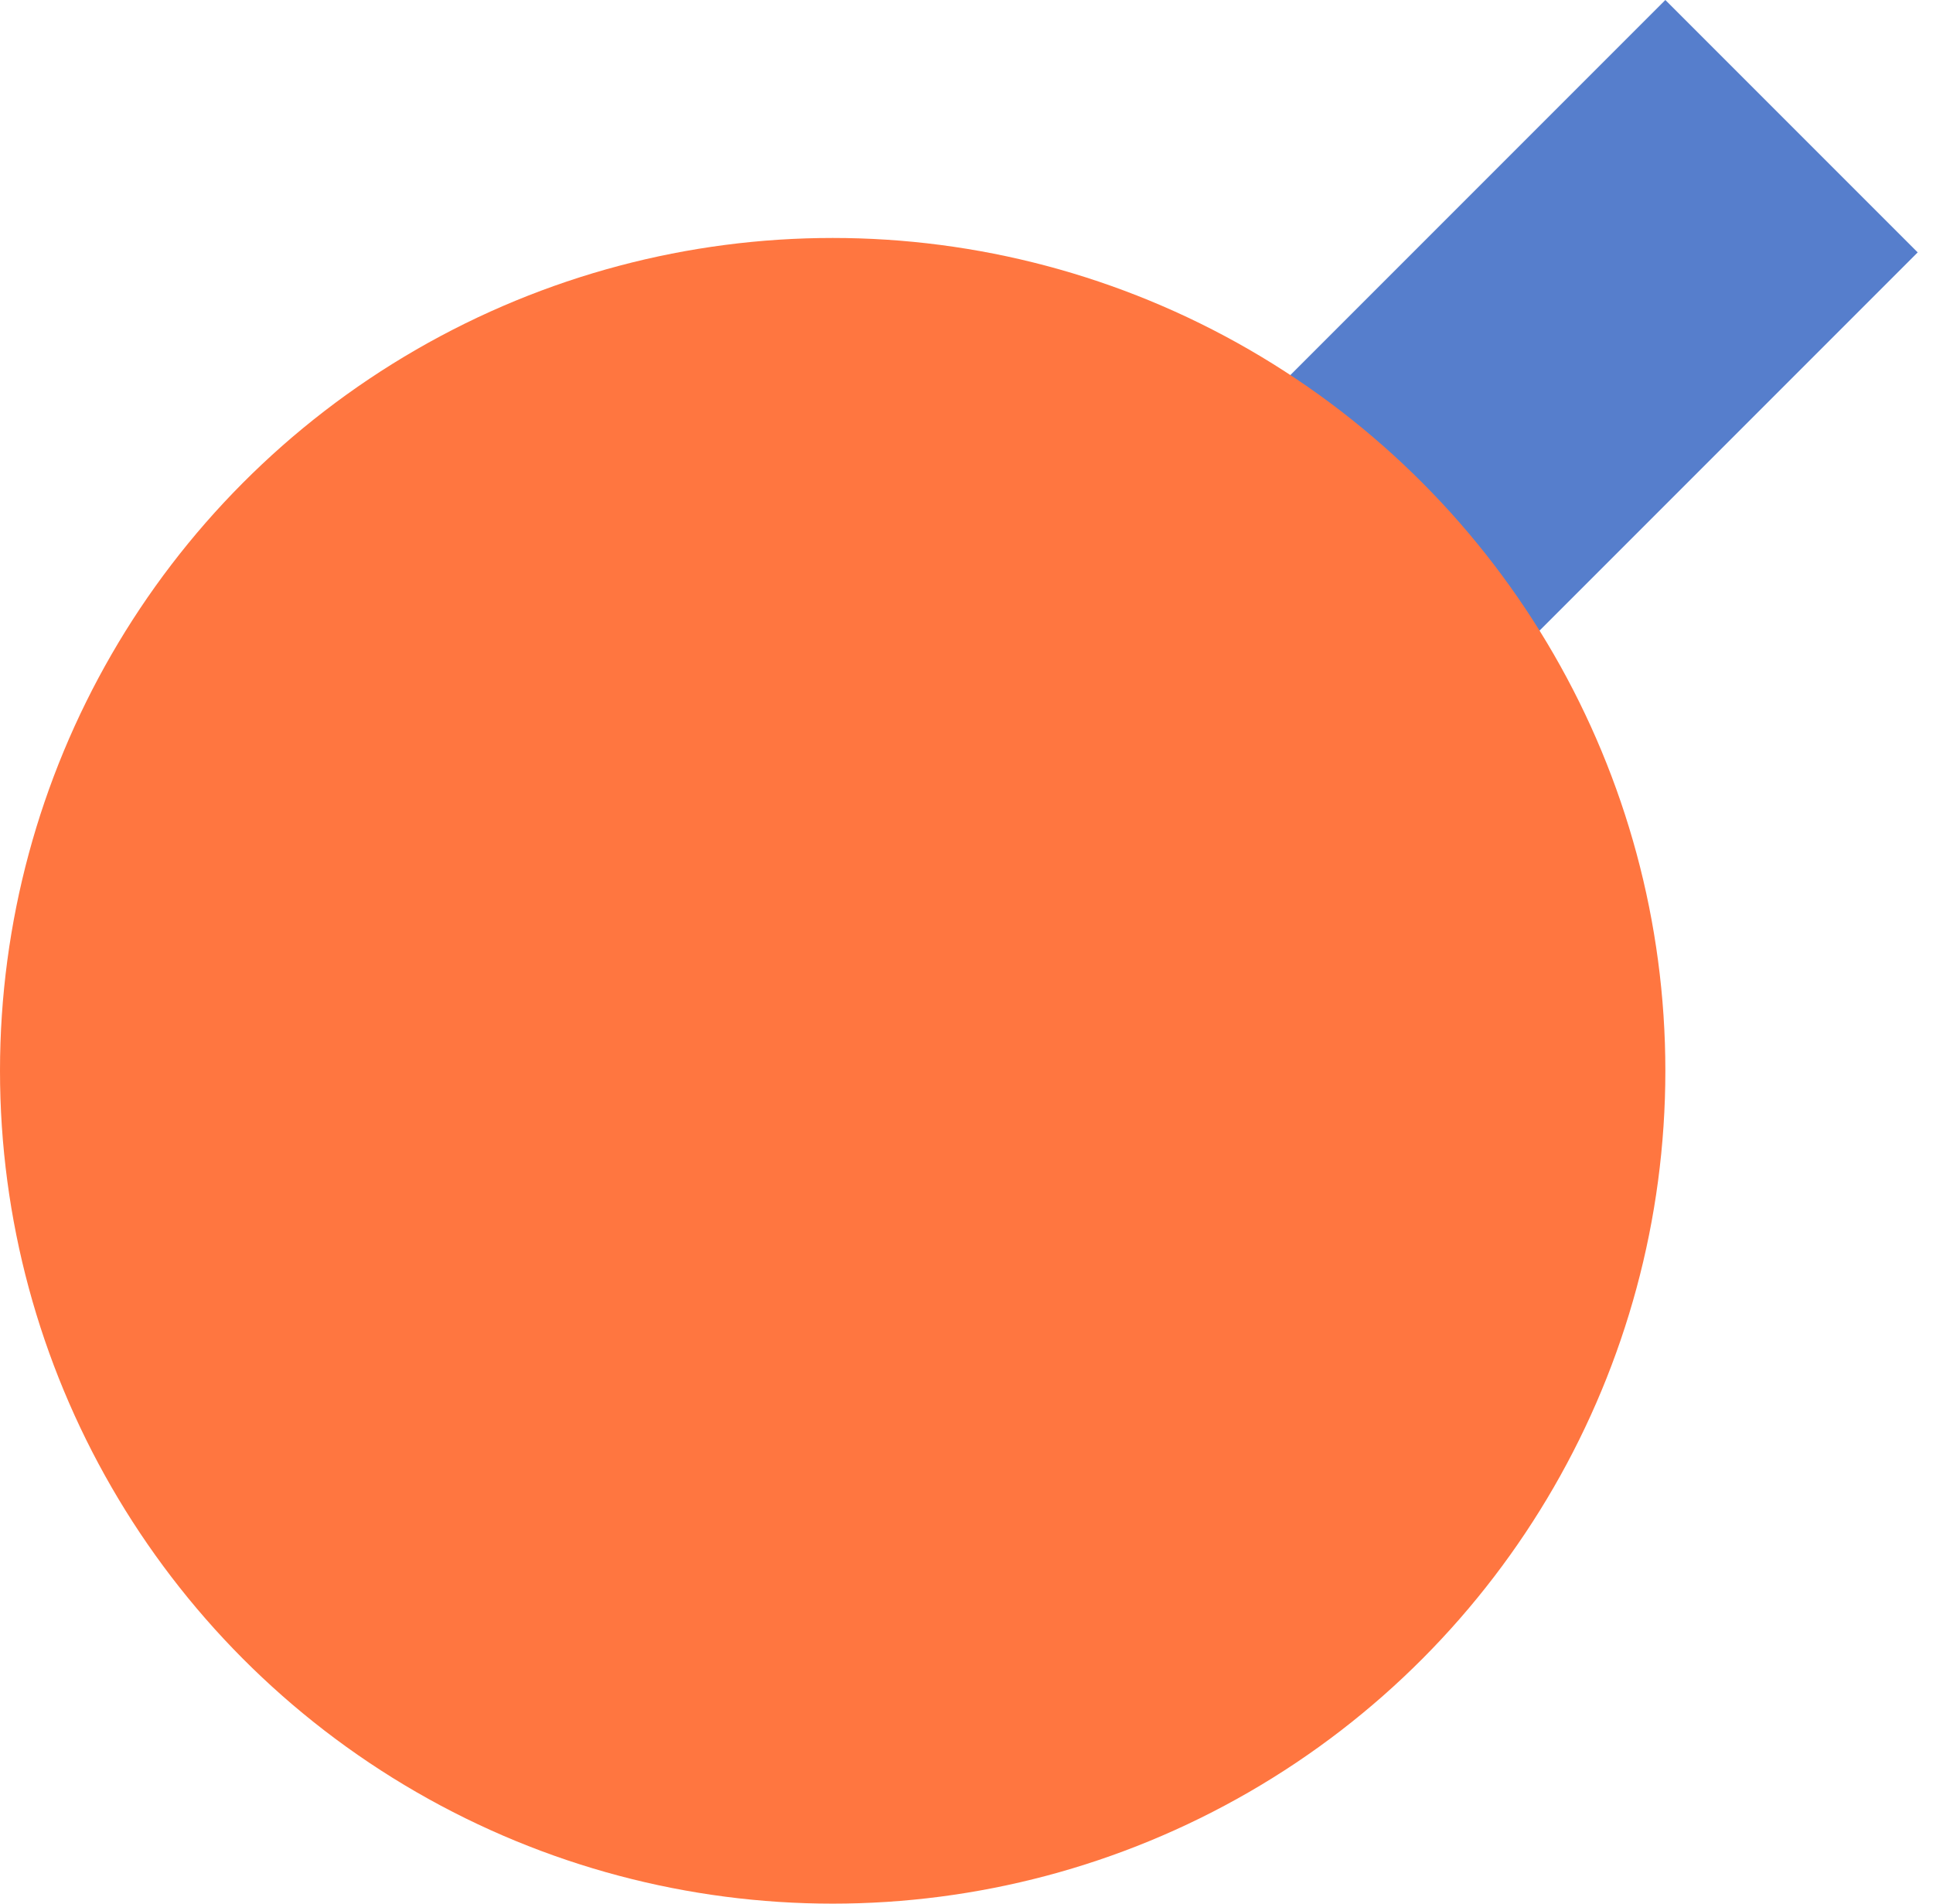 <?xml version="1.0" encoding="UTF-8"?> <svg xmlns="http://www.w3.org/2000/svg" width="65" height="64" viewBox="0 0 65 64" fill="none"><rect x="56" width="12" height="39" transform="rotate(45 56 0)" fill="#567ECC"></rect><circle cx="28" cy="36" r="28" fill="#FF7640"></circle></svg> 